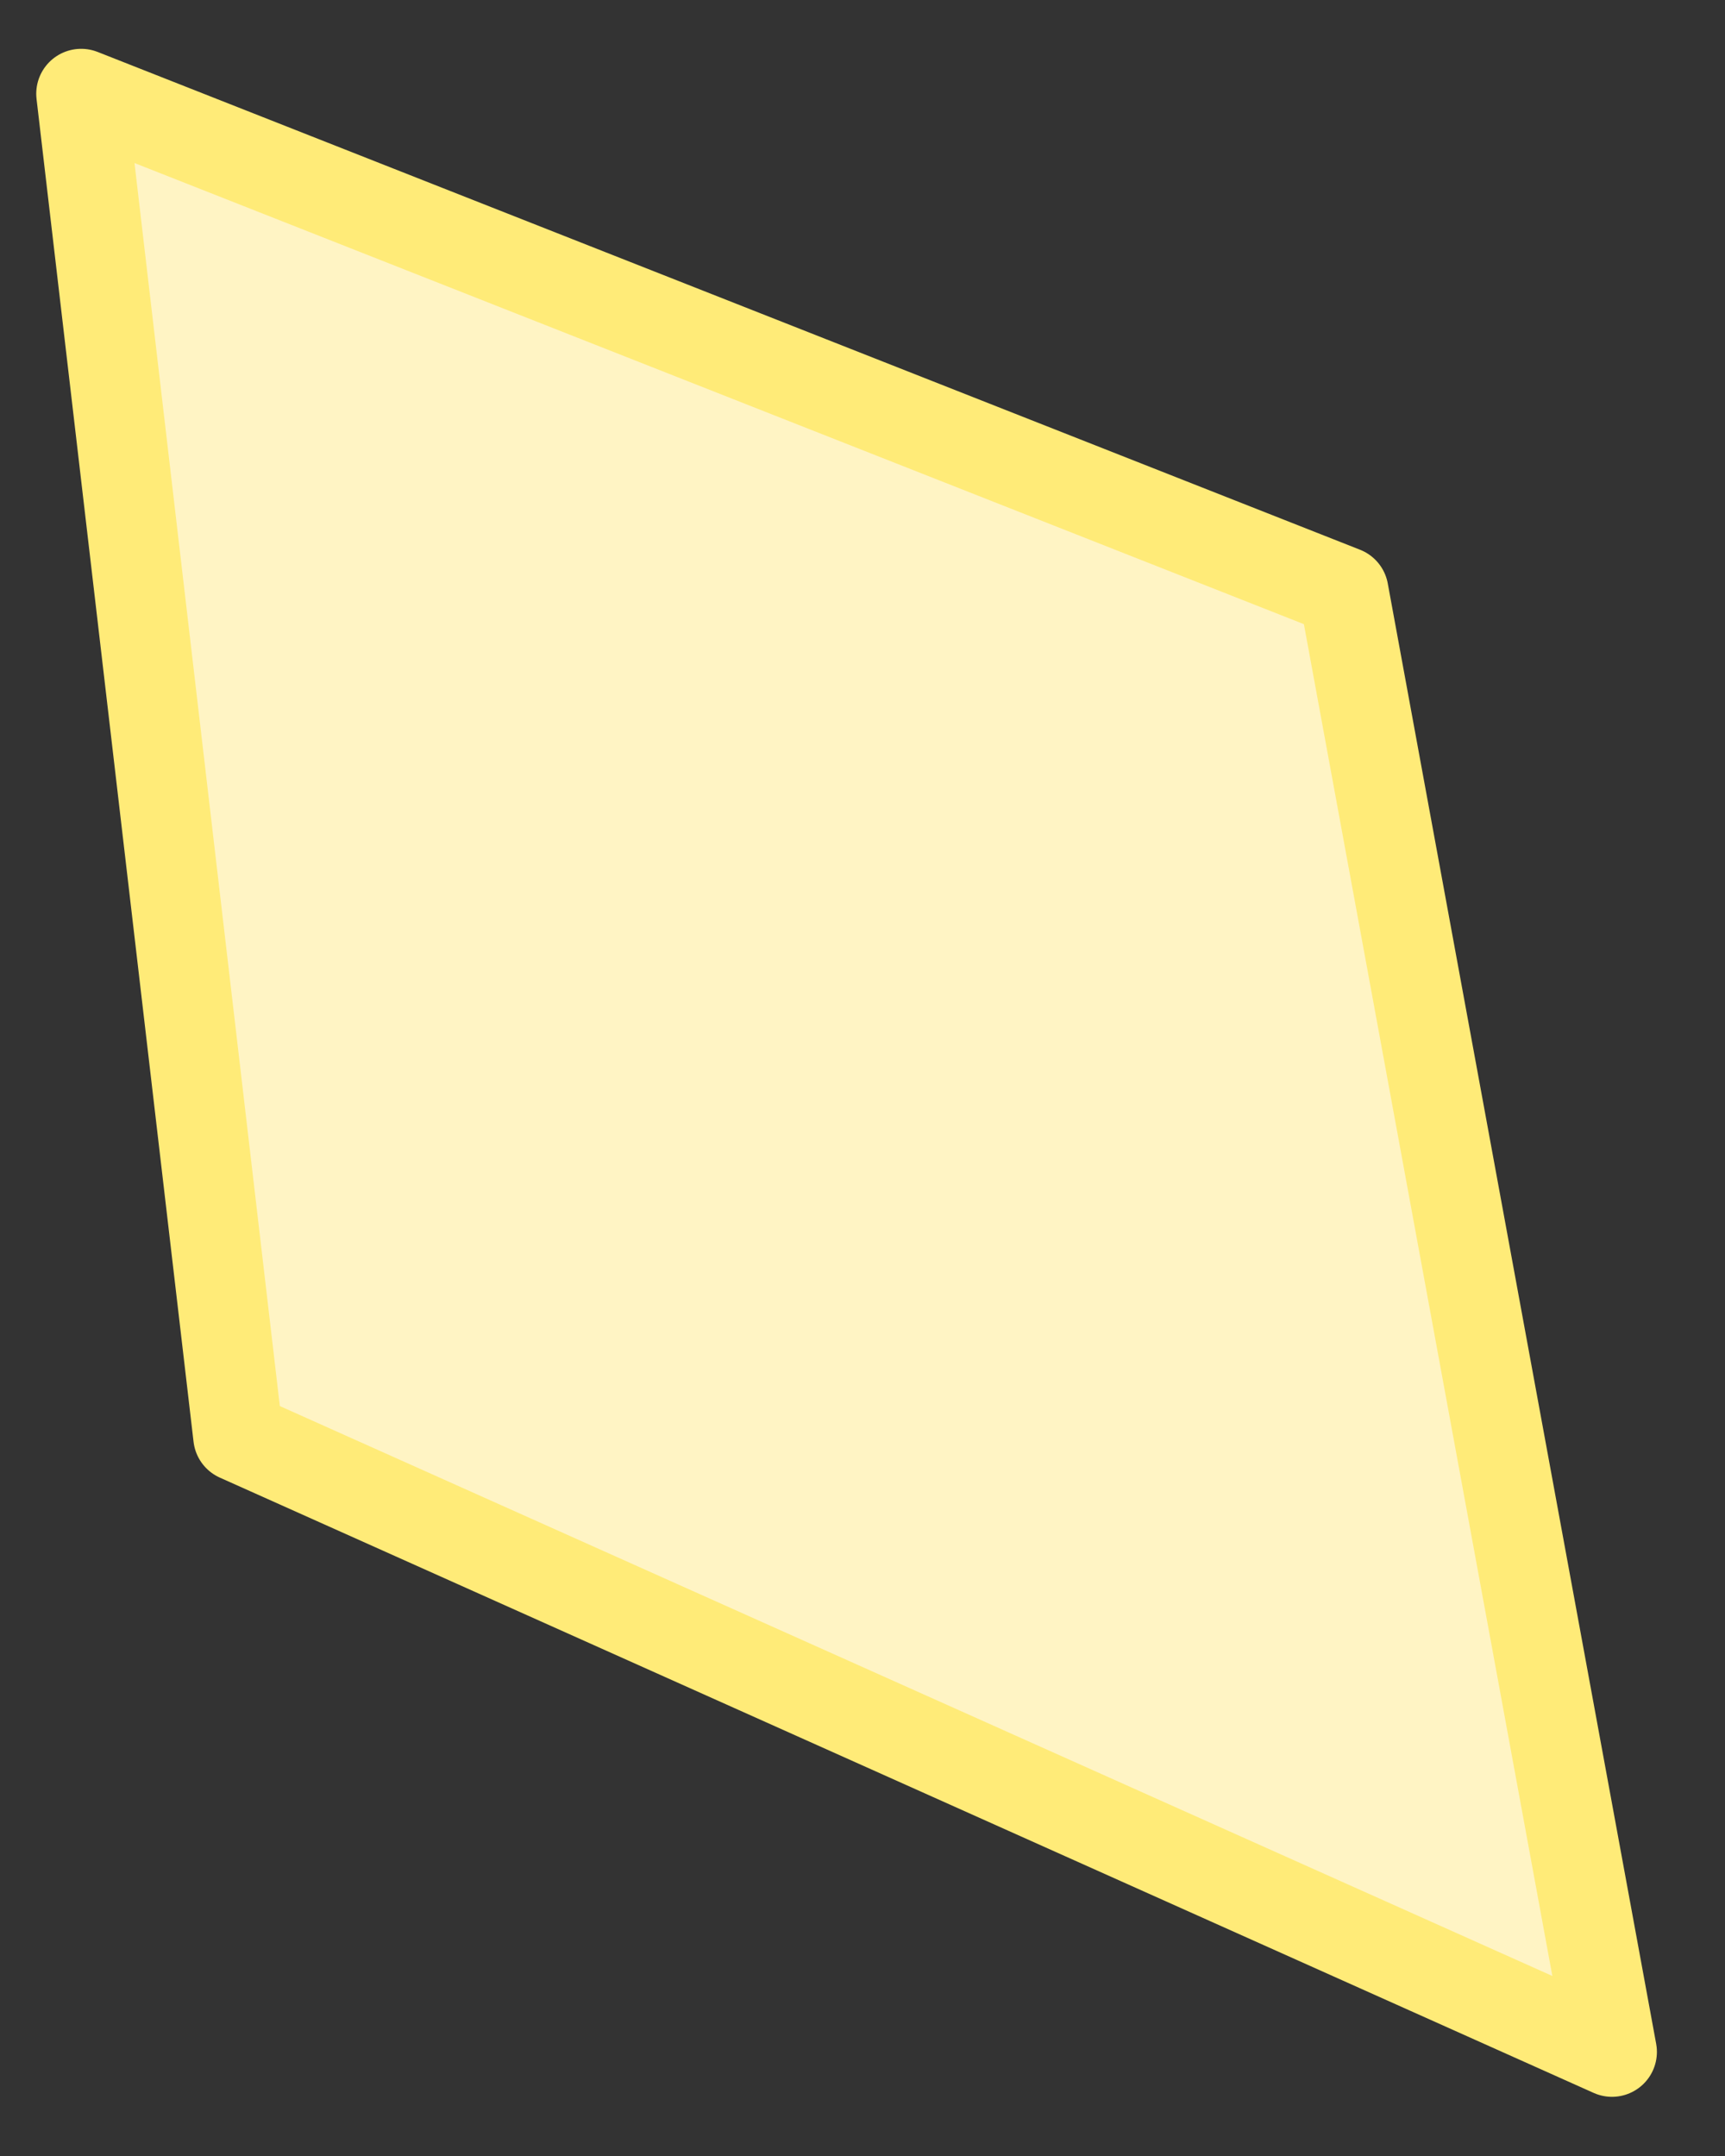<svg width="96" height="120" viewBox="0 0 96 120" fill="none" xmlns="http://www.w3.org/2000/svg">
<rect x="0" y="0" width="96" height="120" fill="#333333" stroke="none"/>
<g clip-path="url(#clip0_9_249)">
<path d="M4.517 5.217L74.773 32.924L89.71 114.206L13.255 79.96L4.517 5.217Z" fill="#FFF4C4" stroke="#FFEB78" stroke-width="5" stroke-linejoin="round"/>
</g>
<defs>
<clipPath id="clip0_9_249">
<rect width="95.217" height="120" fill="white"/>
</clipPath>
</defs>
</svg>
